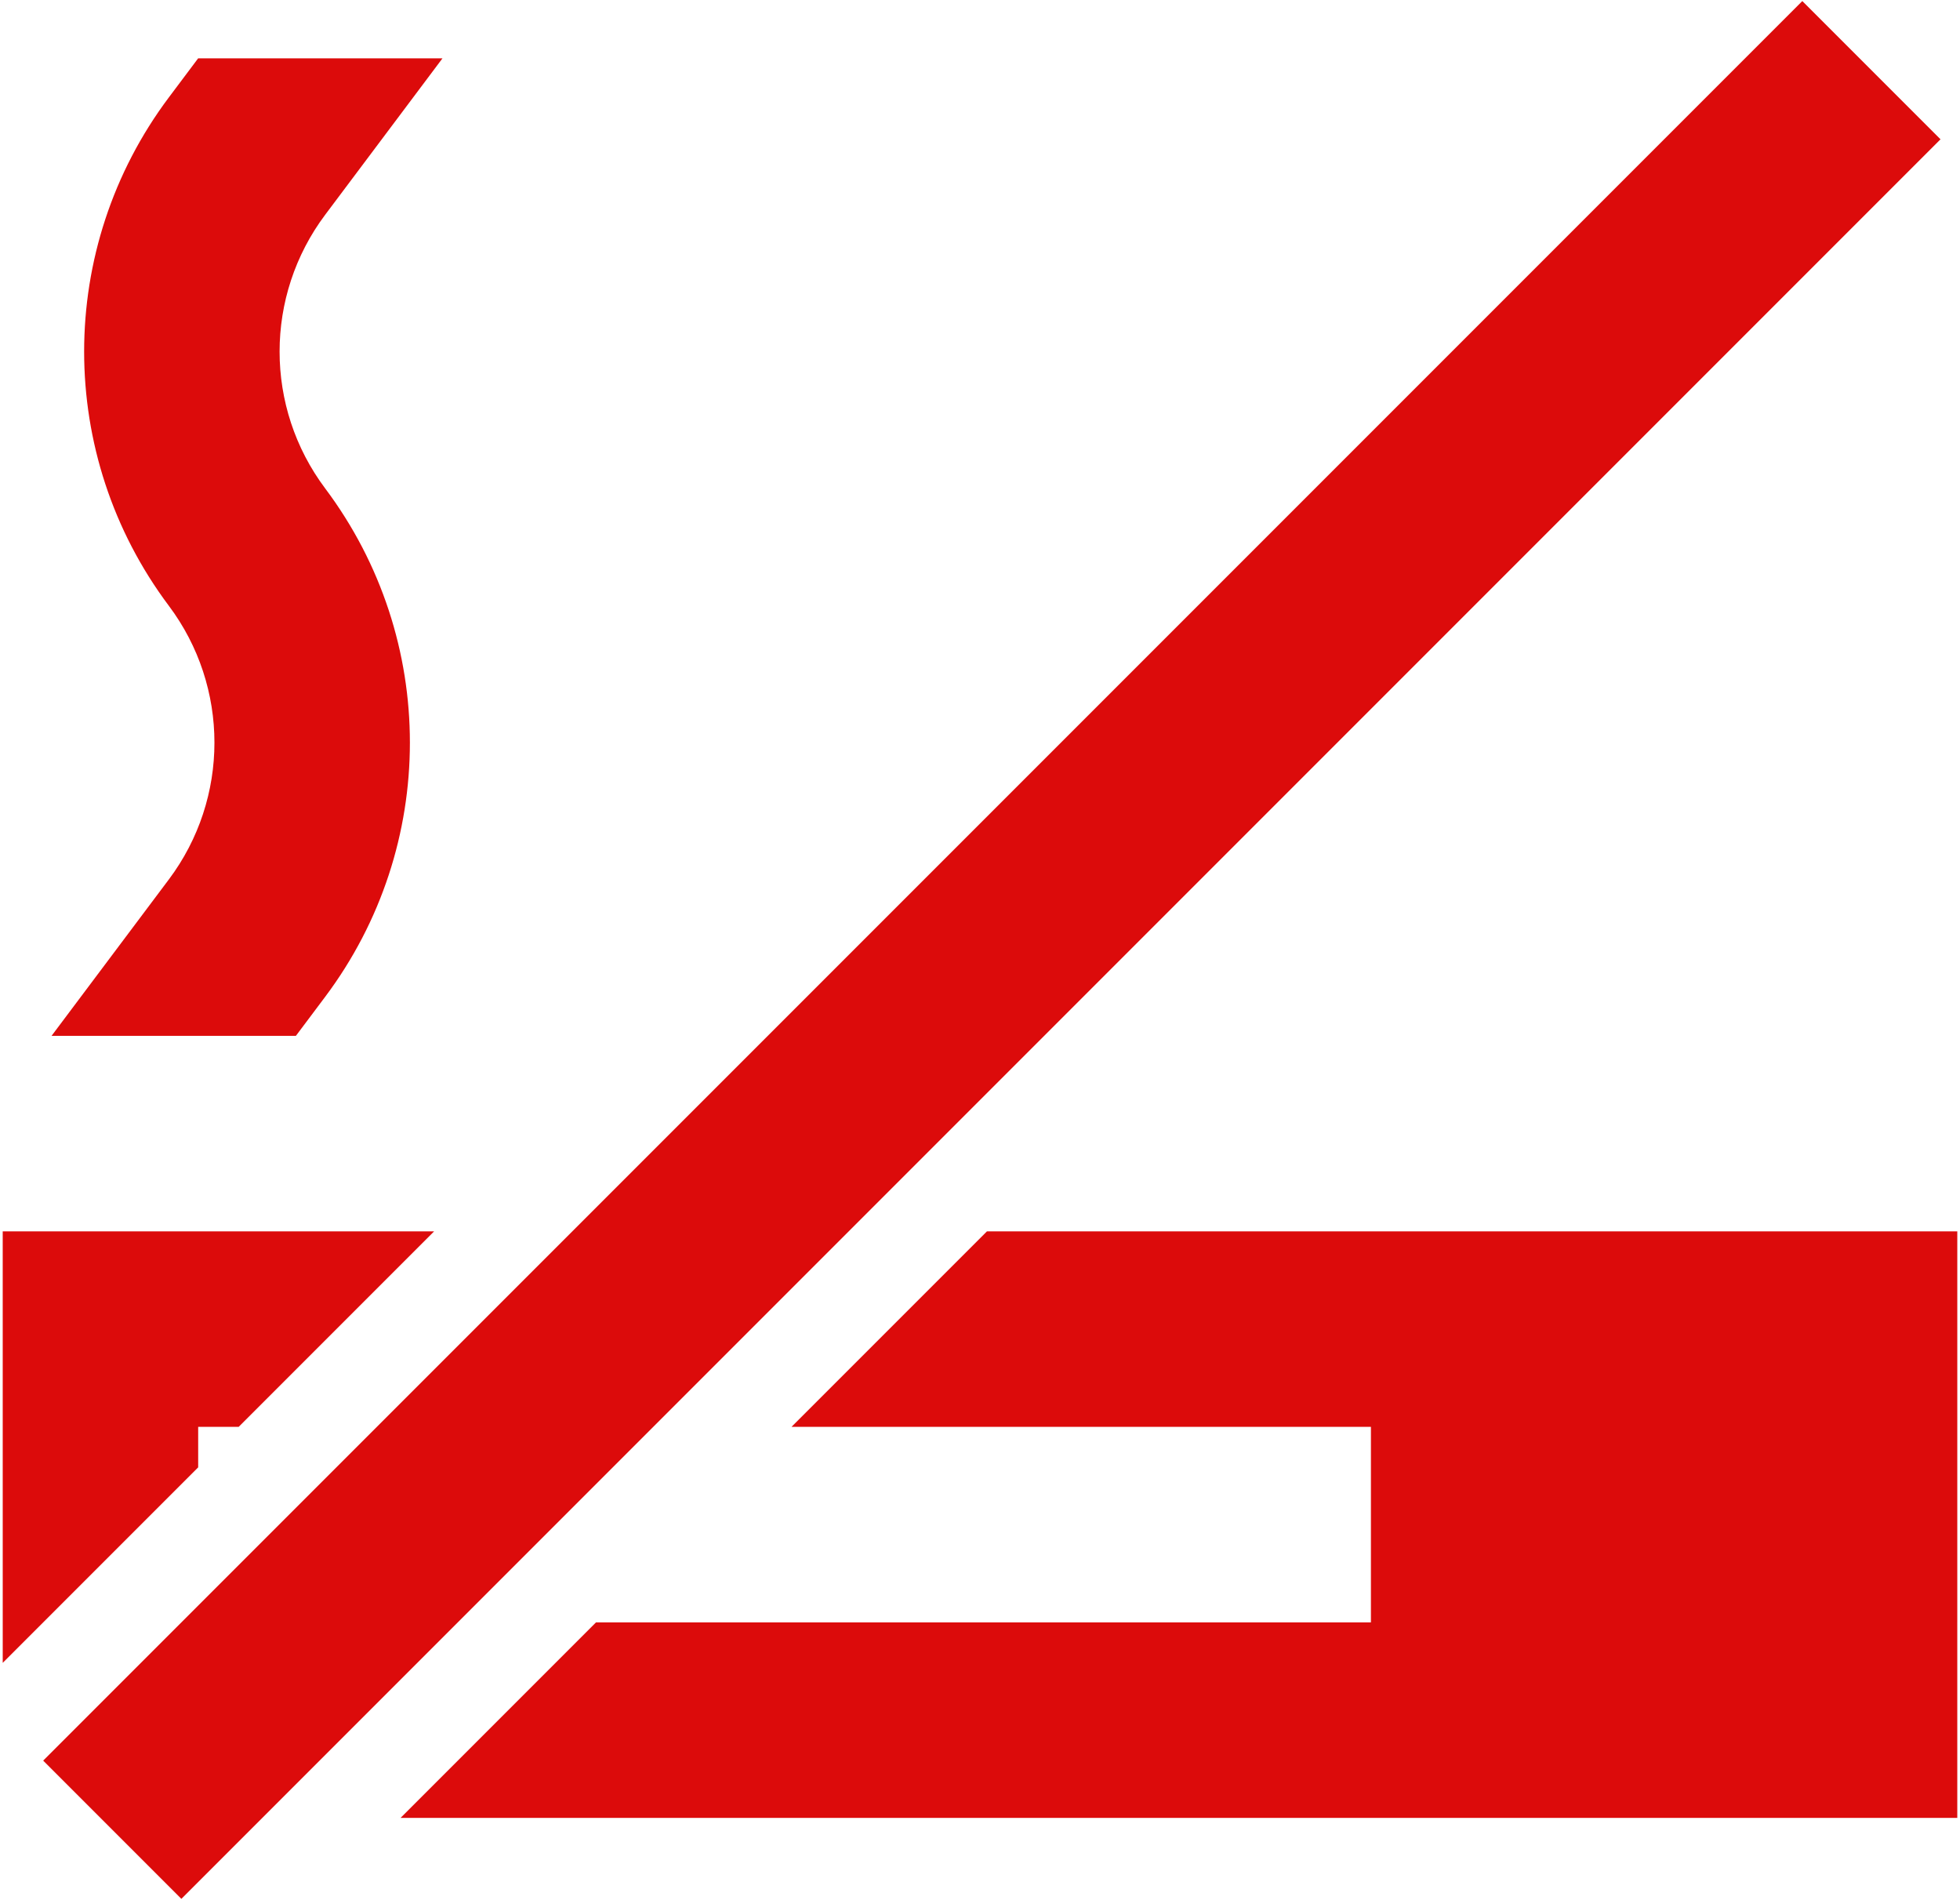 <?xml version="1.0" encoding="UTF-8"?> <svg xmlns="http://www.w3.org/2000/svg" width="242" height="235" viewBox="0 0 242 235" fill="none"> <path d="M222.531 0.13L5.331 217.33L22.394 234.395L239.594 17.195L222.531 0.13Z" fill="#DC0B0B"></path> <path d="M0.335 152H53.601L29.469 176.134H24.469V181.132L0.337 205.264L0.335 152Z" fill="#DC0B0B"></path> <path d="M241.665 224.4H49.459L73.59 200.266H169.267V176.134H97.725L121.86 152H241.666L241.665 224.4Z" fill="#DC0B0B"></path> <path d="M20.845 108.56L6.365 127.866H36.533L40.153 123.04C54.096 104.449 54.096 78.885 40.153 60.295C32.644 50.284 32.644 36.519 40.153 26.507L54.633 7.201H24.465L20.845 12.027C6.902 30.62 6.902 56.182 20.845 74.777C28.354 84.787 28.354 98.554 20.845 108.563V108.56Z" fill="#DC0B0B"></path> </svg> 